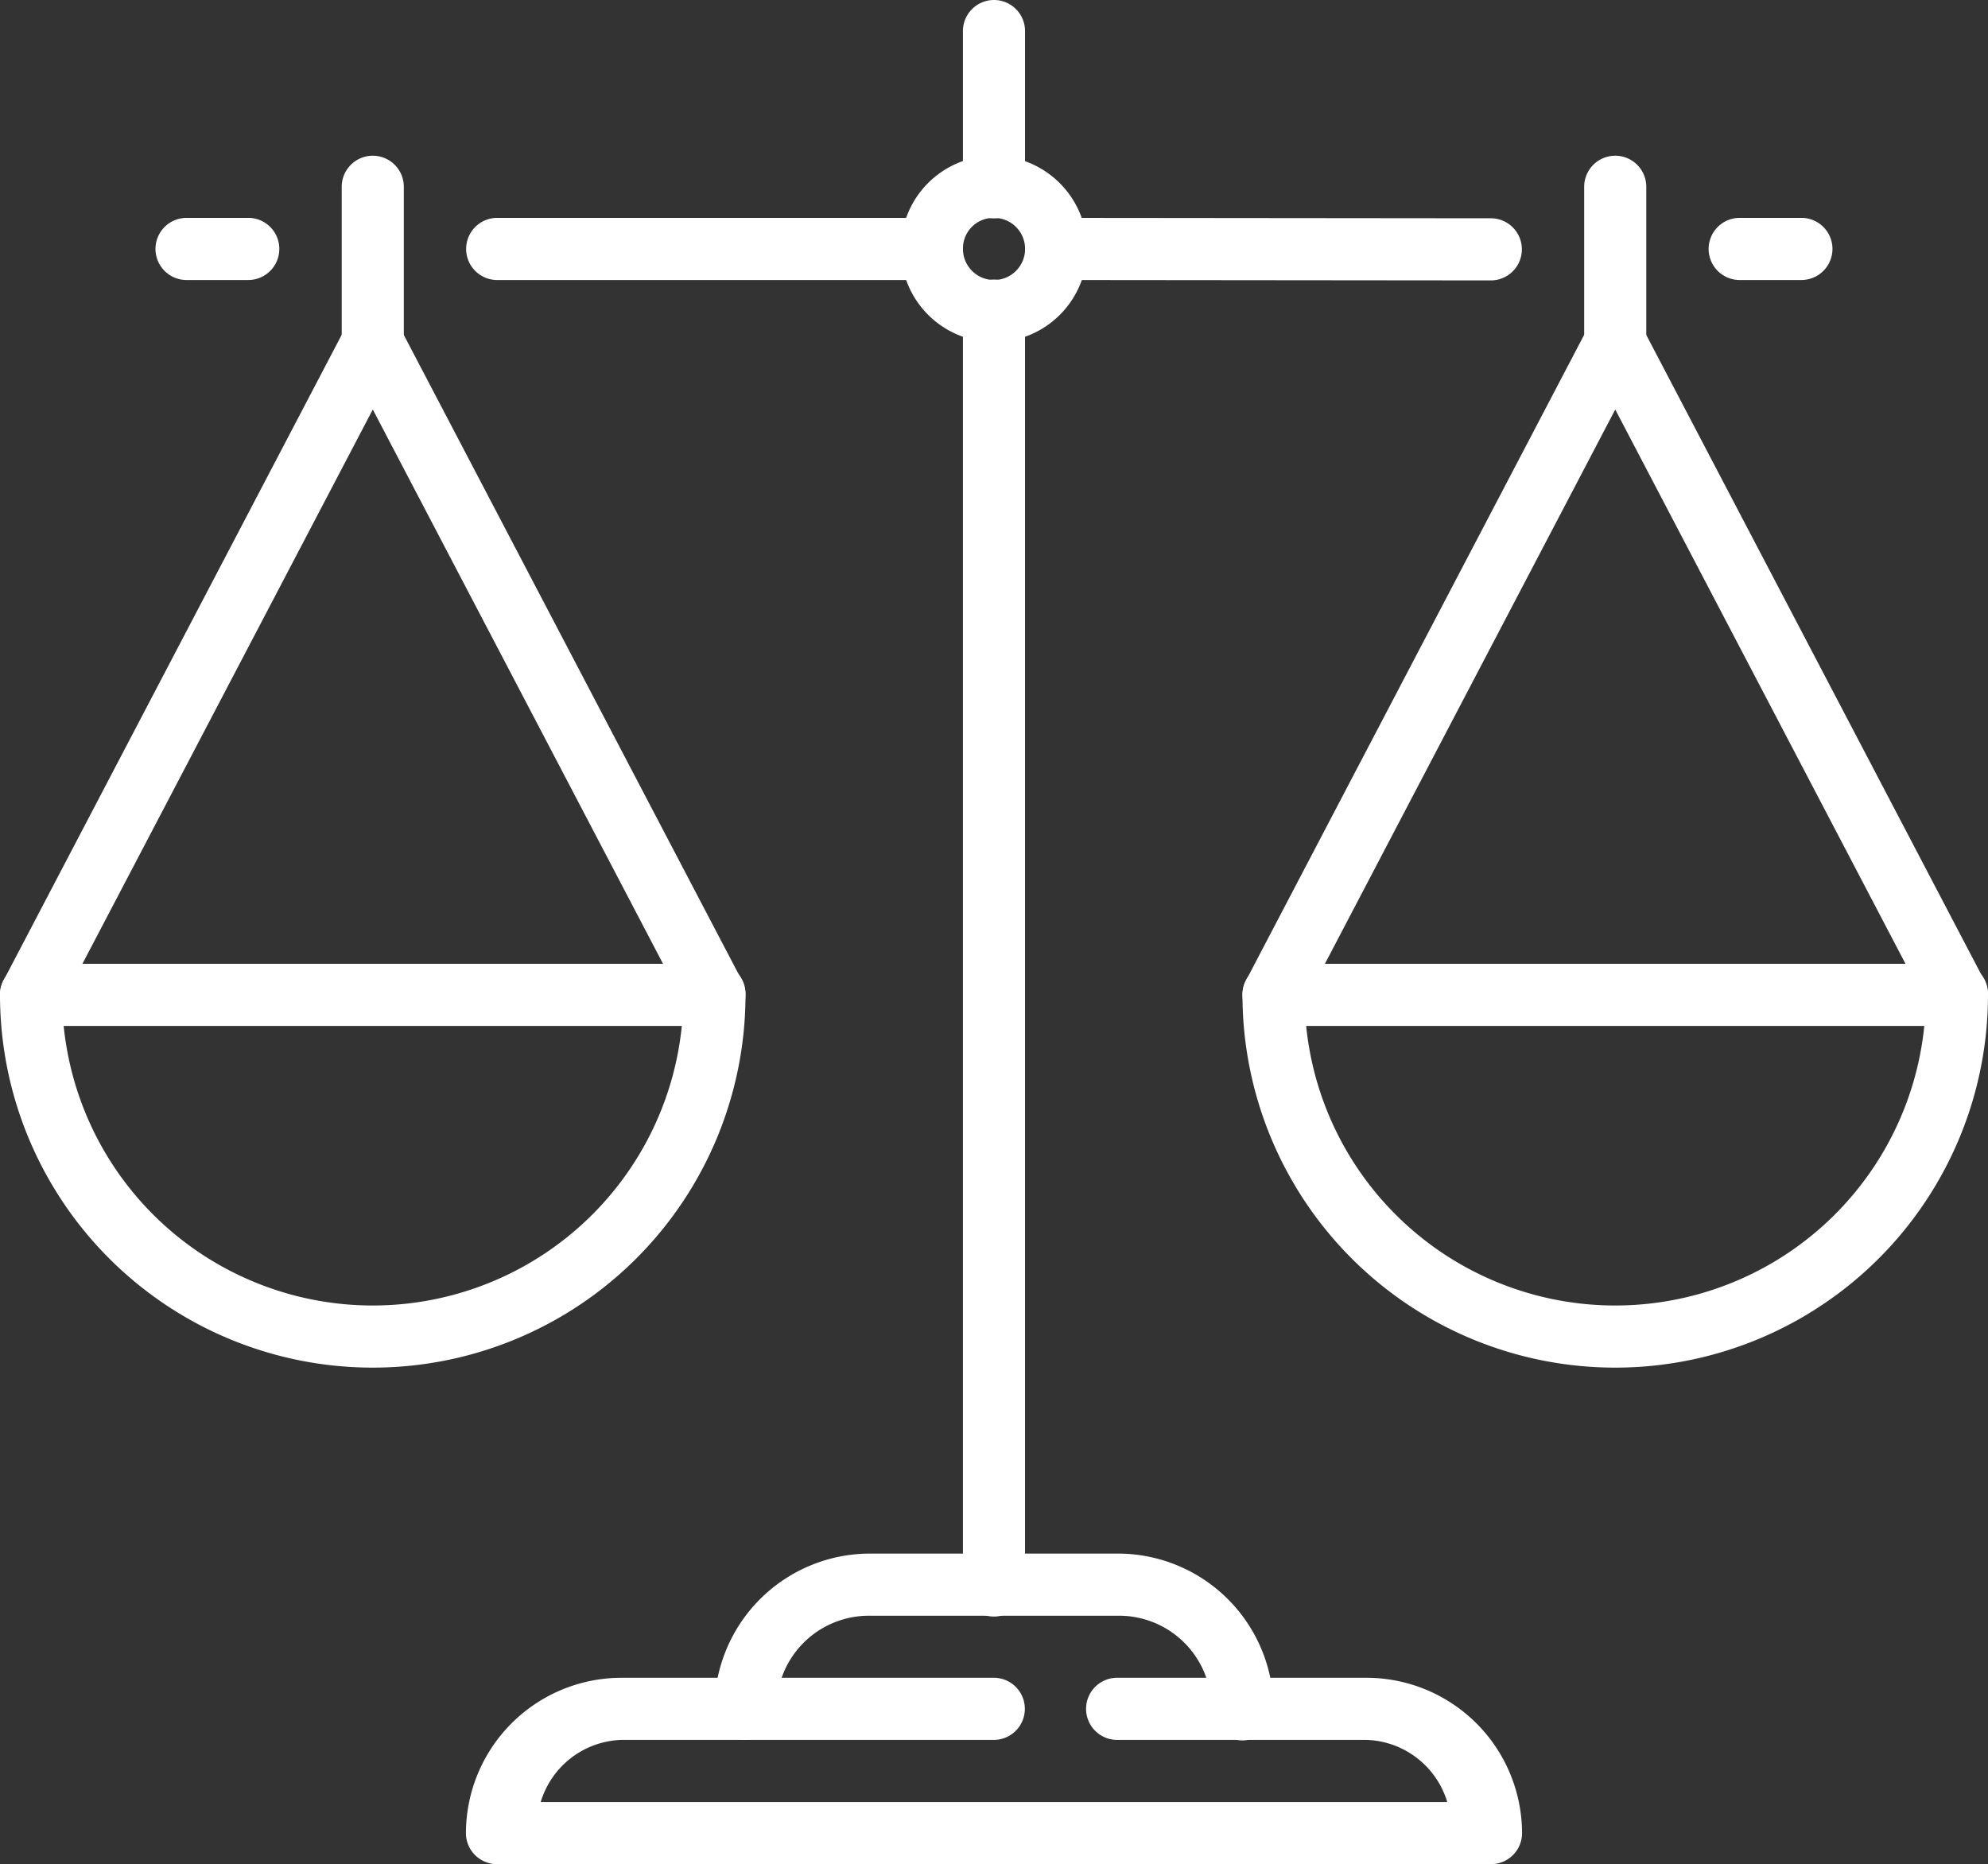 <svg xmlns="http://www.w3.org/2000/svg" xmlns:xlink="http://www.w3.org/1999/xlink" width="100" height="93.77" viewBox="0 0 100 93.77"><rect x="0" y="0" width="100" height="93.77" fill="#333333" stroke="none"/><defs><clipPath id="a"><rect width="100" height="93.77" fill="#fff"/></clipPath></defs><g clip-path="url(#a)"><path d="M45.445,12.747a1.563,1.563,0,0,0-1.538,1.584V78.414a1.562,1.562,0,0,0,3.124.044.294.294,0,0,0,0-.044V14.331a1.562,1.562,0,0,0-1.54-1.584h-.046" transform="translate(4.53 1.315)" fill="#fff"/><path d="M73.772,7.1a1.563,1.563,0,0,0-1.538,1.584V16.5a1.562,1.562,0,1,0,3.124.044.294.294,0,0,0,0-.044V8.685A1.562,1.562,0,0,0,73.818,7.1h-.046" transform="translate(7.453 0.733)" fill="#fff"/><path d="M58.193,43.926a1.564,1.564,0,0,0-1.539,1.584,18.75,18.75,0,0,0,37.5,0,1.563,1.563,0,1,0-3.125-.044v.044a15.625,15.625,0,0,1-31.25,0,1.56,1.56,0,0,0-1.54-1.584h-.045" transform="translate(5.845 4.532)" fill="#fff"/><path d="M75.385,14.2a1.564,1.564,0,0,0-1.367.838L56.831,47.854a1.564,1.564,0,0,0,1.386,2.286H92.591a1.562,1.562,0,0,0,1.382-2.286L76.786,15.041a1.56,1.56,0,0,0-1.4-.838m.019,4.931,14.6,27.881H60.8Z" transform="translate(5.845 1.465)" fill="#fff"/><path d="M17.119,7.1a1.563,1.563,0,0,0-1.538,1.584V16.5a1.562,1.562,0,1,0,3.124.044.3.3,0,0,0,0-.044V8.685A1.562,1.562,0,0,0,17.164,7.1h-.045" transform="translate(1.608 0.733)" fill="#fff"/><path d="M1.539,43.926A1.563,1.563,0,0,0,0,45.51a18.75,18.75,0,1,0,37.5,0,1.563,1.563,0,1,0-3.125-.044v.044a15.625,15.625,0,0,1-31.25,0,1.562,1.562,0,0,0-1.54-1.584H1.539" transform="translate(0 4.532)" fill="#fff"/><path d="M18.732,14.2a1.564,1.564,0,0,0-1.367.838L.178,47.854A1.564,1.564,0,0,0,1.563,50.14H35.938a1.562,1.562,0,0,0,1.382-2.286L20.133,15.041a1.56,1.56,0,0,0-1.4-.838m.019,4.931,14.6,27.881H4.146Z" transform="translate(0 1.465)" fill="#fff"/><path d="M45.445,0a1.563,1.563,0,0,0-1.538,1.584V9.4a1.562,1.562,0,1,0,3.124.044.294.294,0,0,0,0-.044V1.584A1.562,1.562,0,0,0,45.491,0h-.046" transform="translate(4.53)" fill="#fff"/><path d="M48.307,9.934a1.563,1.563,0,0,0-.05,3.125H48.3l21.875.021a1.563,1.563,0,0,0,.05-3.125h-.043Z" transform="translate(4.82 1.025)" fill="#fff"/><path d="M79.464,9.934a1.563,1.563,0,0,0-.044,3.125h3.169a1.563,1.563,0,0,0,.044-3.125H79.464Z" transform="translate(8.035 1.025)" fill="#fff"/><path d="M22.81,9.934a1.563,1.563,0,0,0-.044,3.125H44.685a1.563,1.563,0,0,0,.044-3.125H22.81Z" transform="translate(2.19 1.025)" fill="#fff"/><path d="M8.647,9.934A1.563,1.563,0,0,0,8.6,13.059h3.169a1.563,1.563,0,0,0,.044-3.125H8.647Z" transform="translate(0.729 1.025)" fill="#fff"/><path d="M45.762,7.1a4.687,4.687,0,1,0,4.687,4.687A4.71,4.71,0,0,0,45.762,7.1m0,3.125A1.563,1.563,0,1,1,44.2,11.788a1.539,1.539,0,0,1,1.562-1.562" transform="translate(4.238 0.733)" fill="#fff"/><path d="M40.389,70.837a7.83,7.83,0,0,0-7.813,7.813,1.563,1.563,0,0,0,3.125.044V78.65a4.643,4.643,0,0,1,4.687-4.687h12.5a4.643,4.643,0,0,1,4.687,4.687,1.562,1.562,0,1,0,3.124.044.294.294,0,0,0,0-.044,7.83,7.83,0,0,0-7.812-7.813Z" transform="translate(3.361 7.309)" fill="#fff"/><path d="M29.058,76.5a7.83,7.83,0,0,0-7.813,7.813,1.562,1.562,0,0,0,1.563,1.562h50a1.562,1.562,0,0,0,1.562-1.562A7.831,7.831,0,0,0,66.557,76.5h-12.5a1.563,1.563,0,1,0-.043,3.125H66.557a4.388,4.388,0,0,1,4.05,3.124h-45.6a4.389,4.389,0,0,1,4.05-3.124H47.808a1.563,1.563,0,0,0,.043-3.125H29.058Z" transform="translate(2.192 7.893)" fill="#fff"/></g></svg>